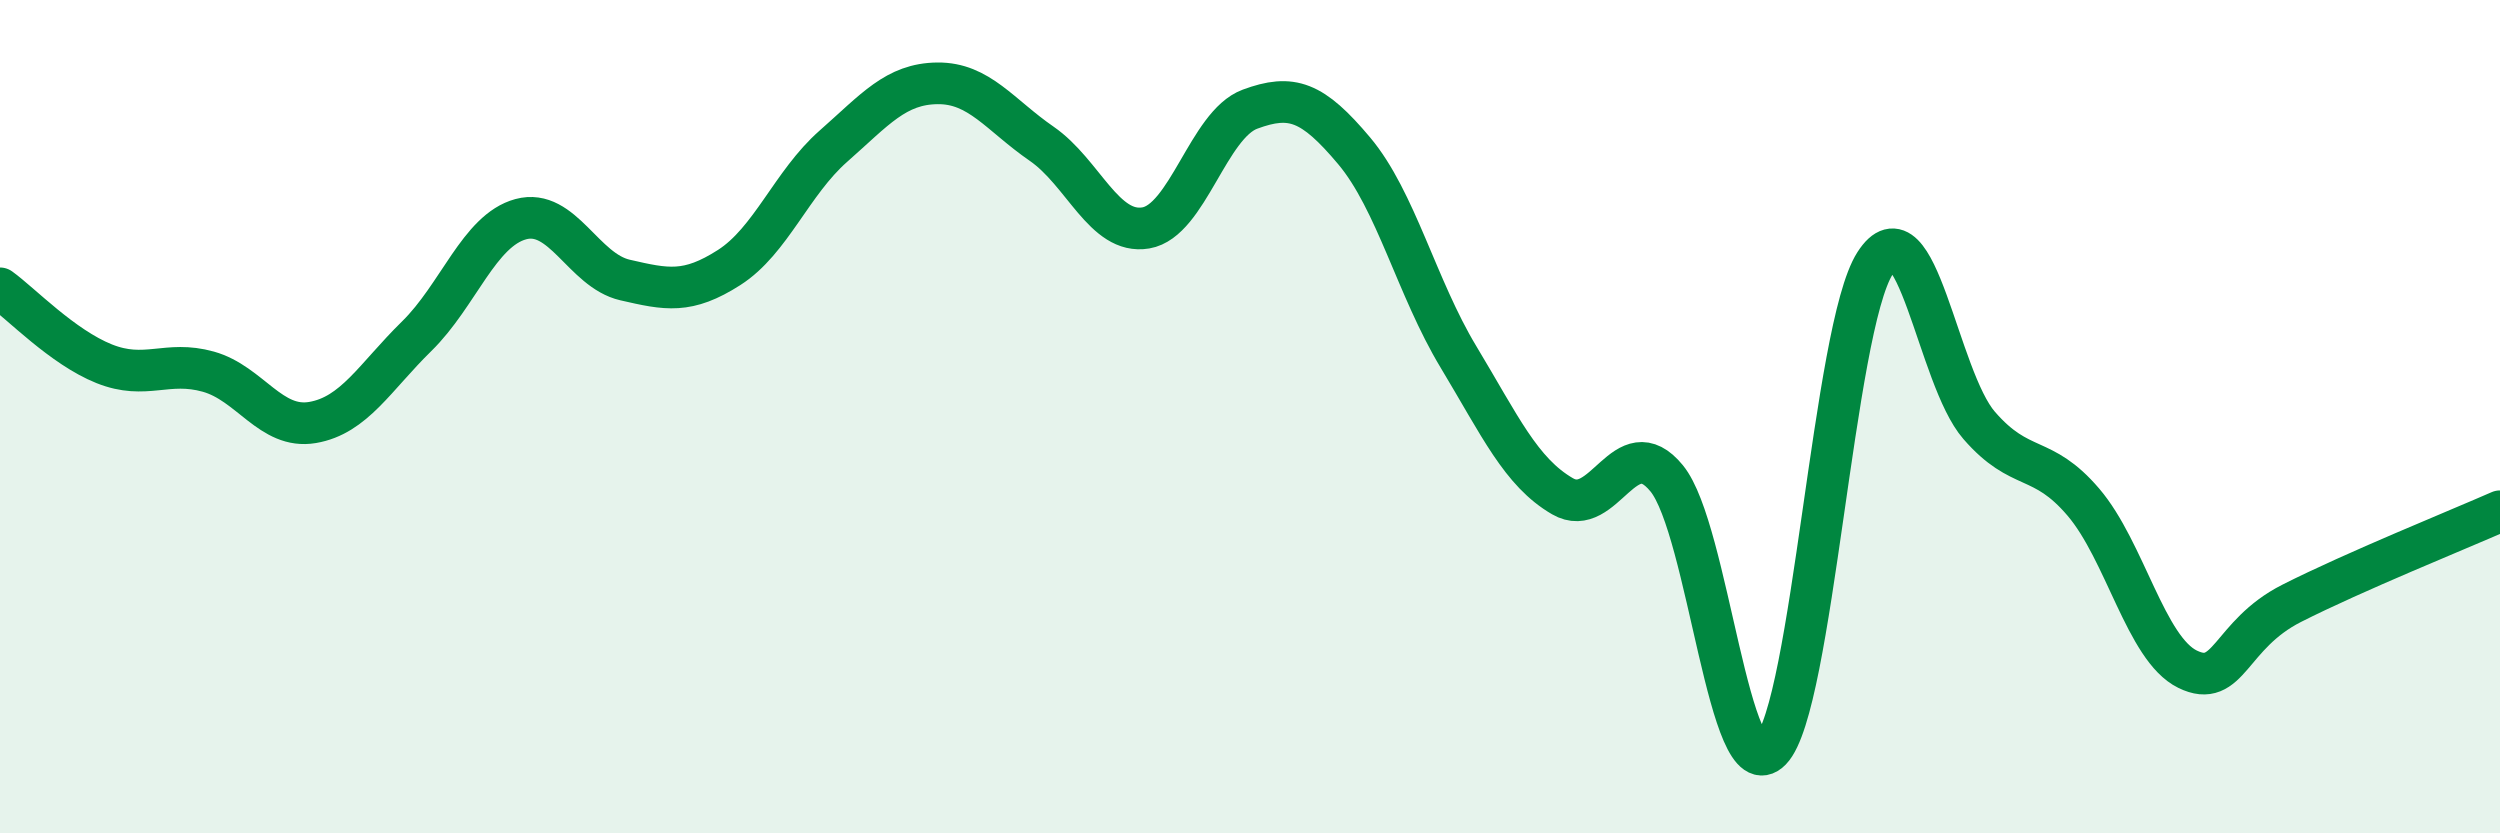 
    <svg width="60" height="20" viewBox="0 0 60 20" xmlns="http://www.w3.org/2000/svg">
      <path
        d="M 0,6.92 C 0.5,7.28 1.5,8.33 2.5,8.73 C 3.5,9.13 4,8.64 5,8.92 C 6,9.2 6.5,10.31 7.5,10.14 C 8.5,9.97 9,9.05 10,8.07 C 11,7.09 11.5,5.53 12.5,5.26 C 13.5,4.99 14,6.49 15,6.72 C 16,6.95 16.5,7.06 17.5,6.42 C 18.5,5.78 19,4.39 20,3.51 C 21,2.63 21.5,2.01 22.5,2 C 23.5,1.99 24,2.76 25,3.45 C 26,4.14 26.5,5.64 27.5,5.47 C 28.5,5.3 29,2.99 30,2.62 C 31,2.25 31.5,2.43 32.5,3.62 C 33.5,4.81 34,6.9 35,8.56 C 36,10.22 36.5,11.33 37.5,11.91 C 38.5,12.49 39,10.26 40,11.48 C 41,12.7 41.5,19.03 42.5,18 C 43.5,16.97 44,7.88 45,6.32 C 46,4.76 46.5,9.06 47.5,10.21 C 48.5,11.36 49,10.88 50,12.05 C 51,13.22 51.5,15.57 52.5,16.06 C 53.5,16.55 53.5,15.24 55,14.48 C 56.5,13.72 59,12.71 60,12.27L60 20L0 20Z"
        fill="#008740"
        opacity="0.1"
        stroke-linecap="round"
        stroke-linejoin="round"
      />
      <path
        d="M 0,6.92 C 0.5,7.28 1.5,8.33 2.5,8.73 C 3.5,9.13 4,8.64 5,8.92 C 6,9.2 6.5,10.31 7.5,10.14 C 8.5,9.97 9,9.05 10,8.07 C 11,7.09 11.5,5.53 12.5,5.26 C 13.5,4.99 14,6.49 15,6.72 C 16,6.95 16.5,7.06 17.5,6.42 C 18.5,5.78 19,4.39 20,3.51 C 21,2.63 21.5,2.01 22.5,2 C 23.5,1.99 24,2.76 25,3.45 C 26,4.14 26.5,5.64 27.5,5.47 C 28.5,5.3 29,2.99 30,2.62 C 31,2.25 31.5,2.43 32.5,3.62 C 33.5,4.81 34,6.9 35,8.56 C 36,10.22 36.5,11.33 37.5,11.91 C 38.5,12.49 39,10.26 40,11.48 C 41,12.7 41.5,19.03 42.5,18 C 43.5,16.97 44,7.88 45,6.32 C 46,4.76 46.5,9.06 47.5,10.21 C 48.5,11.36 49,10.88 50,12.05 C 51,13.22 51.5,15.57 52.5,16.06 C 53.5,16.55 53.5,15.24 55,14.48 C 56.5,13.72 59,12.71 60,12.27"
        stroke="#008740"
        stroke-width="1"
        fill="none"
        stroke-linecap="round"
        stroke-linejoin="round"
      />
    </svg>
  